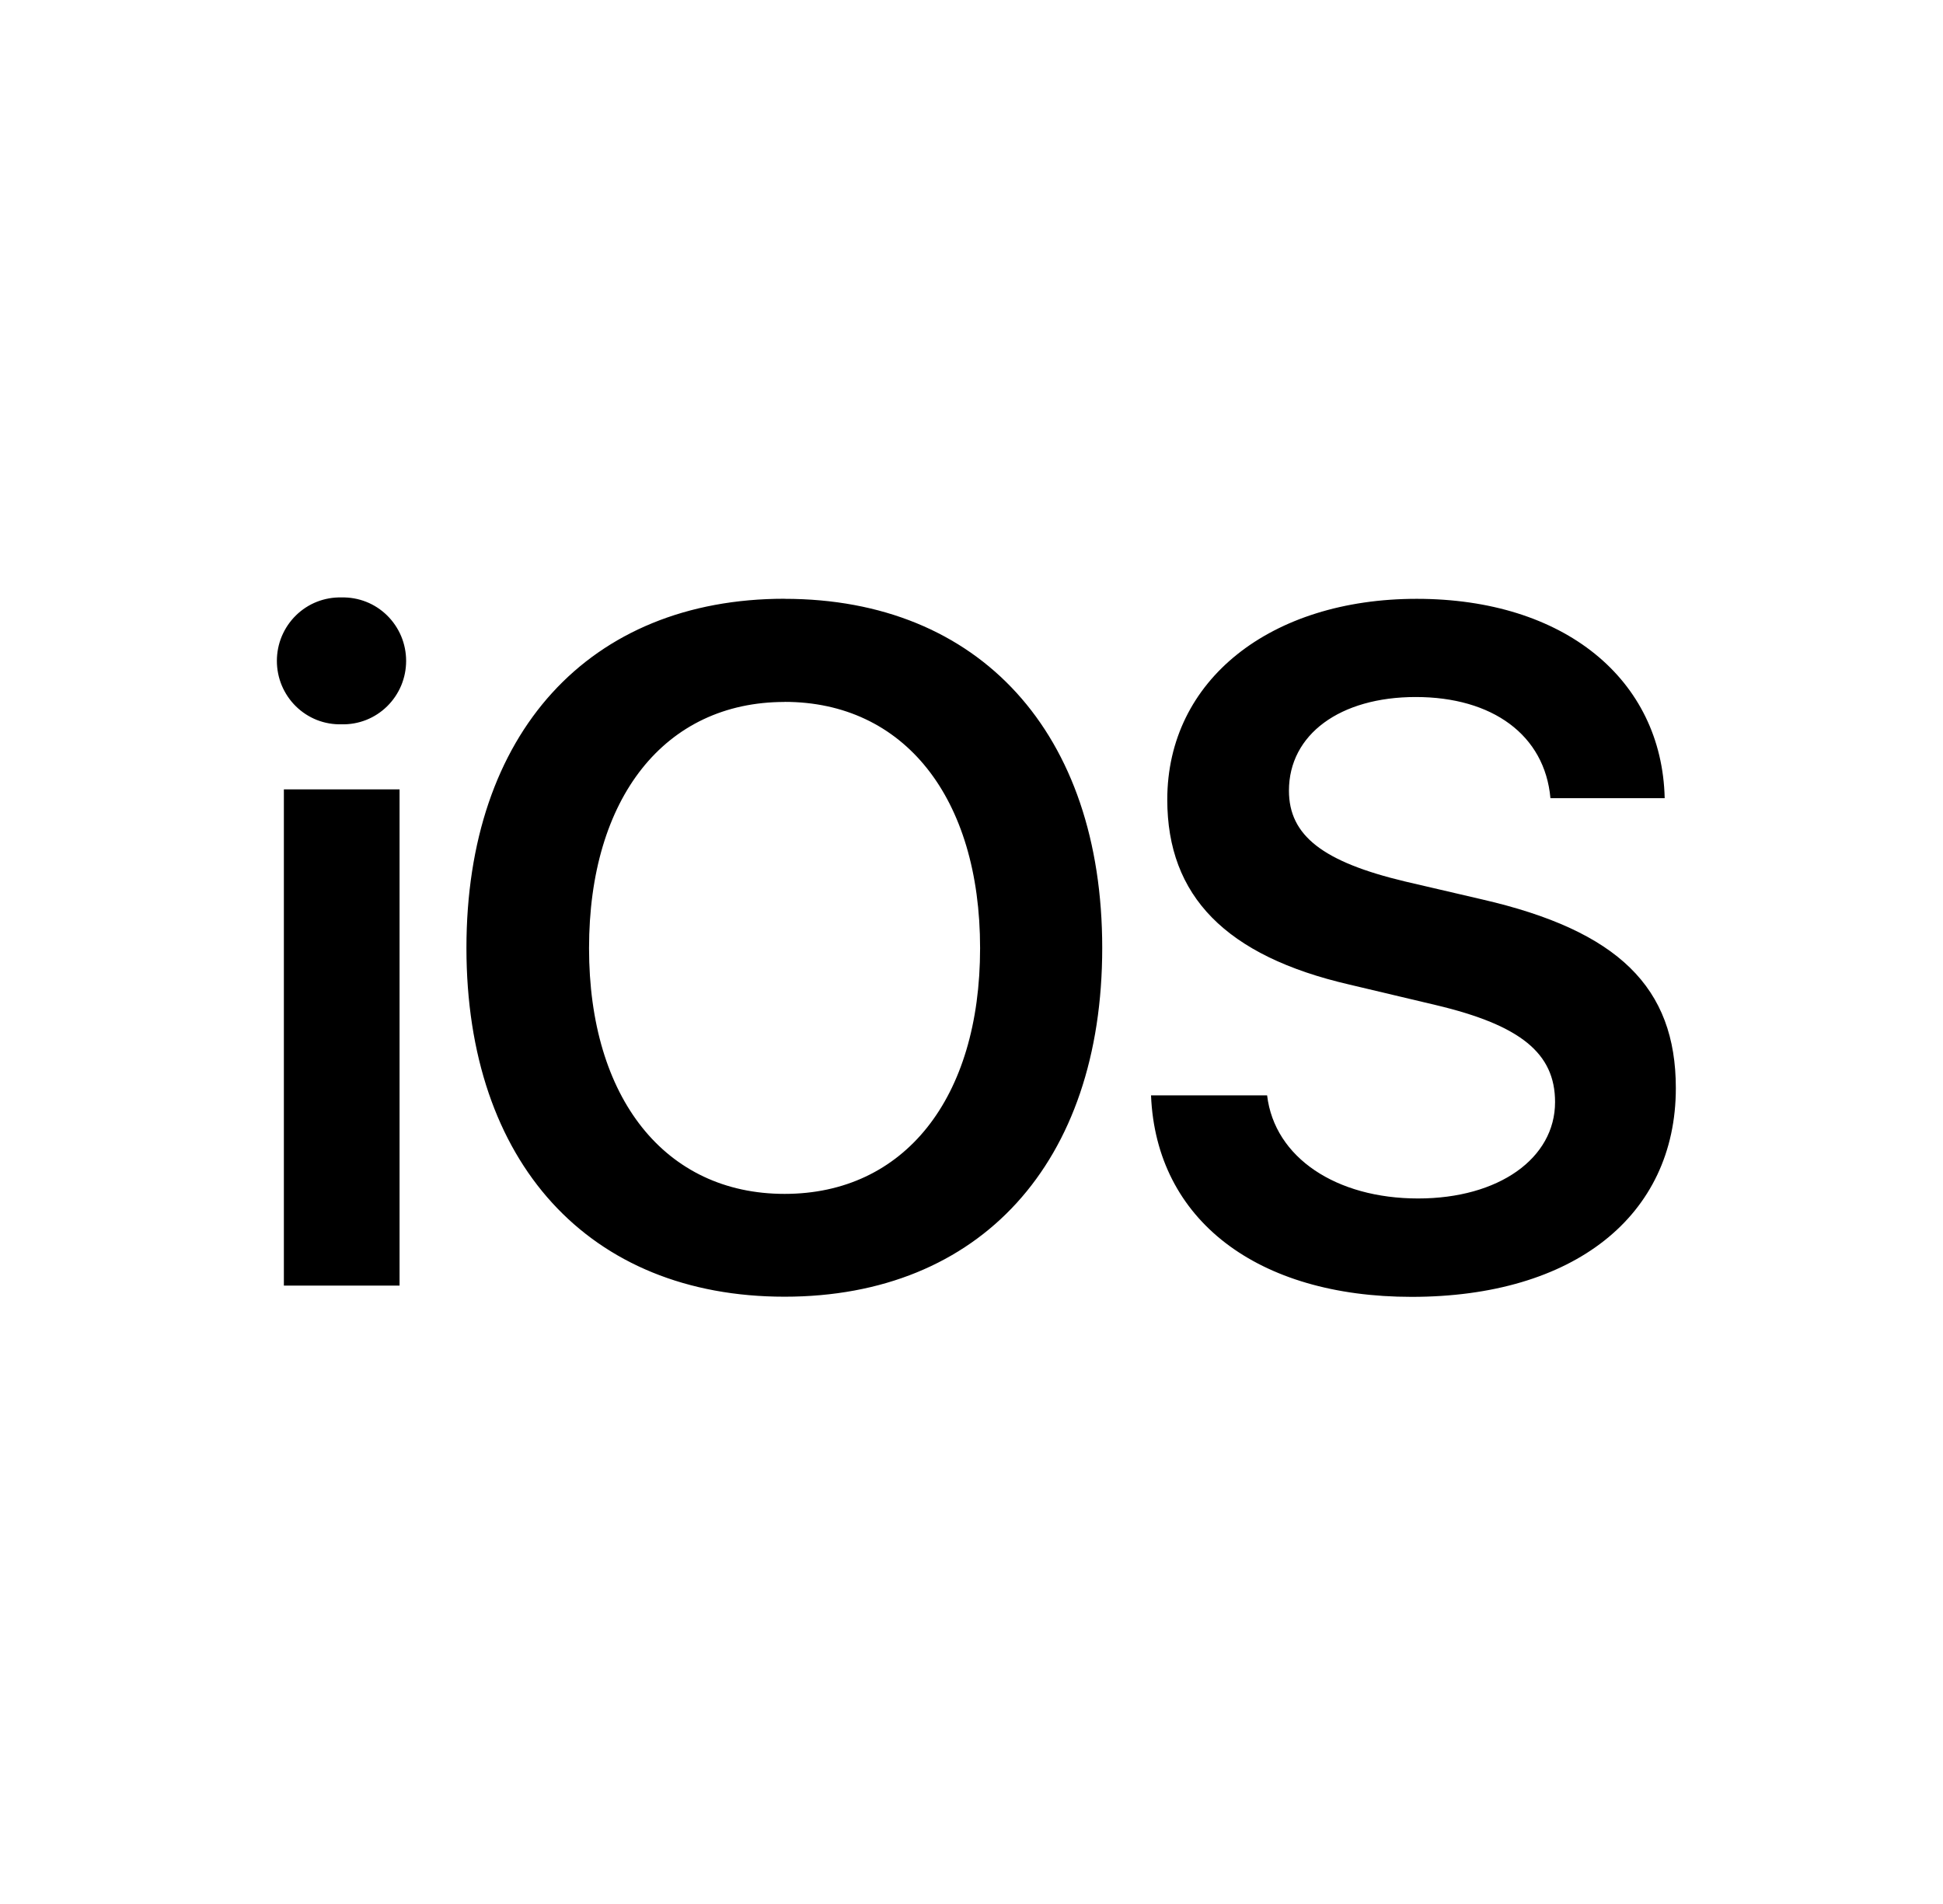 <svg width="50" height="49" viewBox="0 0 50 49" fill="none" xmlns="http://www.w3.org/2000/svg">
<g clip-path="url(#clip0_6959_33142)">
<mask id="mask0_6959_33142" style="mask-type:luminance" maskUnits="userSpaceOnUse" x="0" y="0" width="50" height="49">
<path d="M50 0H0V49H50V0Z" fill="white"/>
</mask>
<g mask="url(#mask0_6959_33142)">
<path d="M7.305 33.085H10.282V20.315H7.305V33.085ZM8.788 18.64C9.004 18.646 9.22 18.608 9.421 18.529C9.623 18.449 9.806 18.33 9.961 18.178C10.116 18.026 10.239 17.844 10.324 17.643C10.408 17.442 10.451 17.226 10.451 17.008C10.451 16.79 10.408 16.574 10.324 16.373C10.239 16.172 10.116 15.99 9.961 15.838C9.806 15.686 9.623 15.566 9.421 15.487C9.22 15.408 9.004 15.37 8.788 15.375C8.572 15.37 8.357 15.408 8.155 15.487C7.954 15.566 7.77 15.686 7.615 15.838C7.46 15.99 7.337 16.172 7.252 16.373C7.168 16.574 7.125 16.79 7.125 17.008C7.125 17.226 7.168 17.442 7.252 17.643C7.337 17.844 7.46 18.026 7.615 18.178C7.77 18.33 7.954 18.449 8.155 18.529C8.357 18.608 8.572 18.646 8.788 18.64ZM20.19 15.409C15.158 15.409 12.003 18.871 12.003 24.396C12.003 29.922 15.158 33.371 20.19 33.371C25.221 33.371 28.364 29.925 28.364 24.396C28.364 18.867 25.209 15.411 20.19 15.411V15.409ZM20.19 18.063C23.262 18.063 25.221 20.521 25.221 24.4C25.221 28.279 23.262 30.725 20.19 30.725C17.118 30.725 15.158 28.266 15.158 24.402C15.158 20.538 17.104 18.065 20.19 18.065V18.063ZM29.62 28.194C29.752 31.399 32.358 33.375 36.325 33.375C40.495 33.375 43.125 31.297 43.125 28.002C43.125 25.412 41.644 23.953 38.141 23.147L36.157 22.685C34.042 22.18 33.169 21.504 33.169 20.348C33.169 18.902 34.483 17.938 36.432 17.938C38.404 17.938 39.752 18.915 39.898 20.541H42.838C42.767 17.484 40.257 15.411 36.456 15.411C32.703 15.411 30.038 17.495 30.038 20.579C30.038 23.06 31.544 24.603 34.723 25.338L36.958 25.868C39.133 26.386 40.017 27.108 40.017 28.362C40.017 29.808 38.571 30.843 36.492 30.843C34.389 30.843 32.798 29.795 32.607 28.189H29.619L29.62 28.194Z" fill="black"/>
</g>
</g>
<defs>
<clipPath id="clip0_6959_33142">
<rect width="50" height="49" fill="white"/>
</clipPath>
</defs>
</svg>
